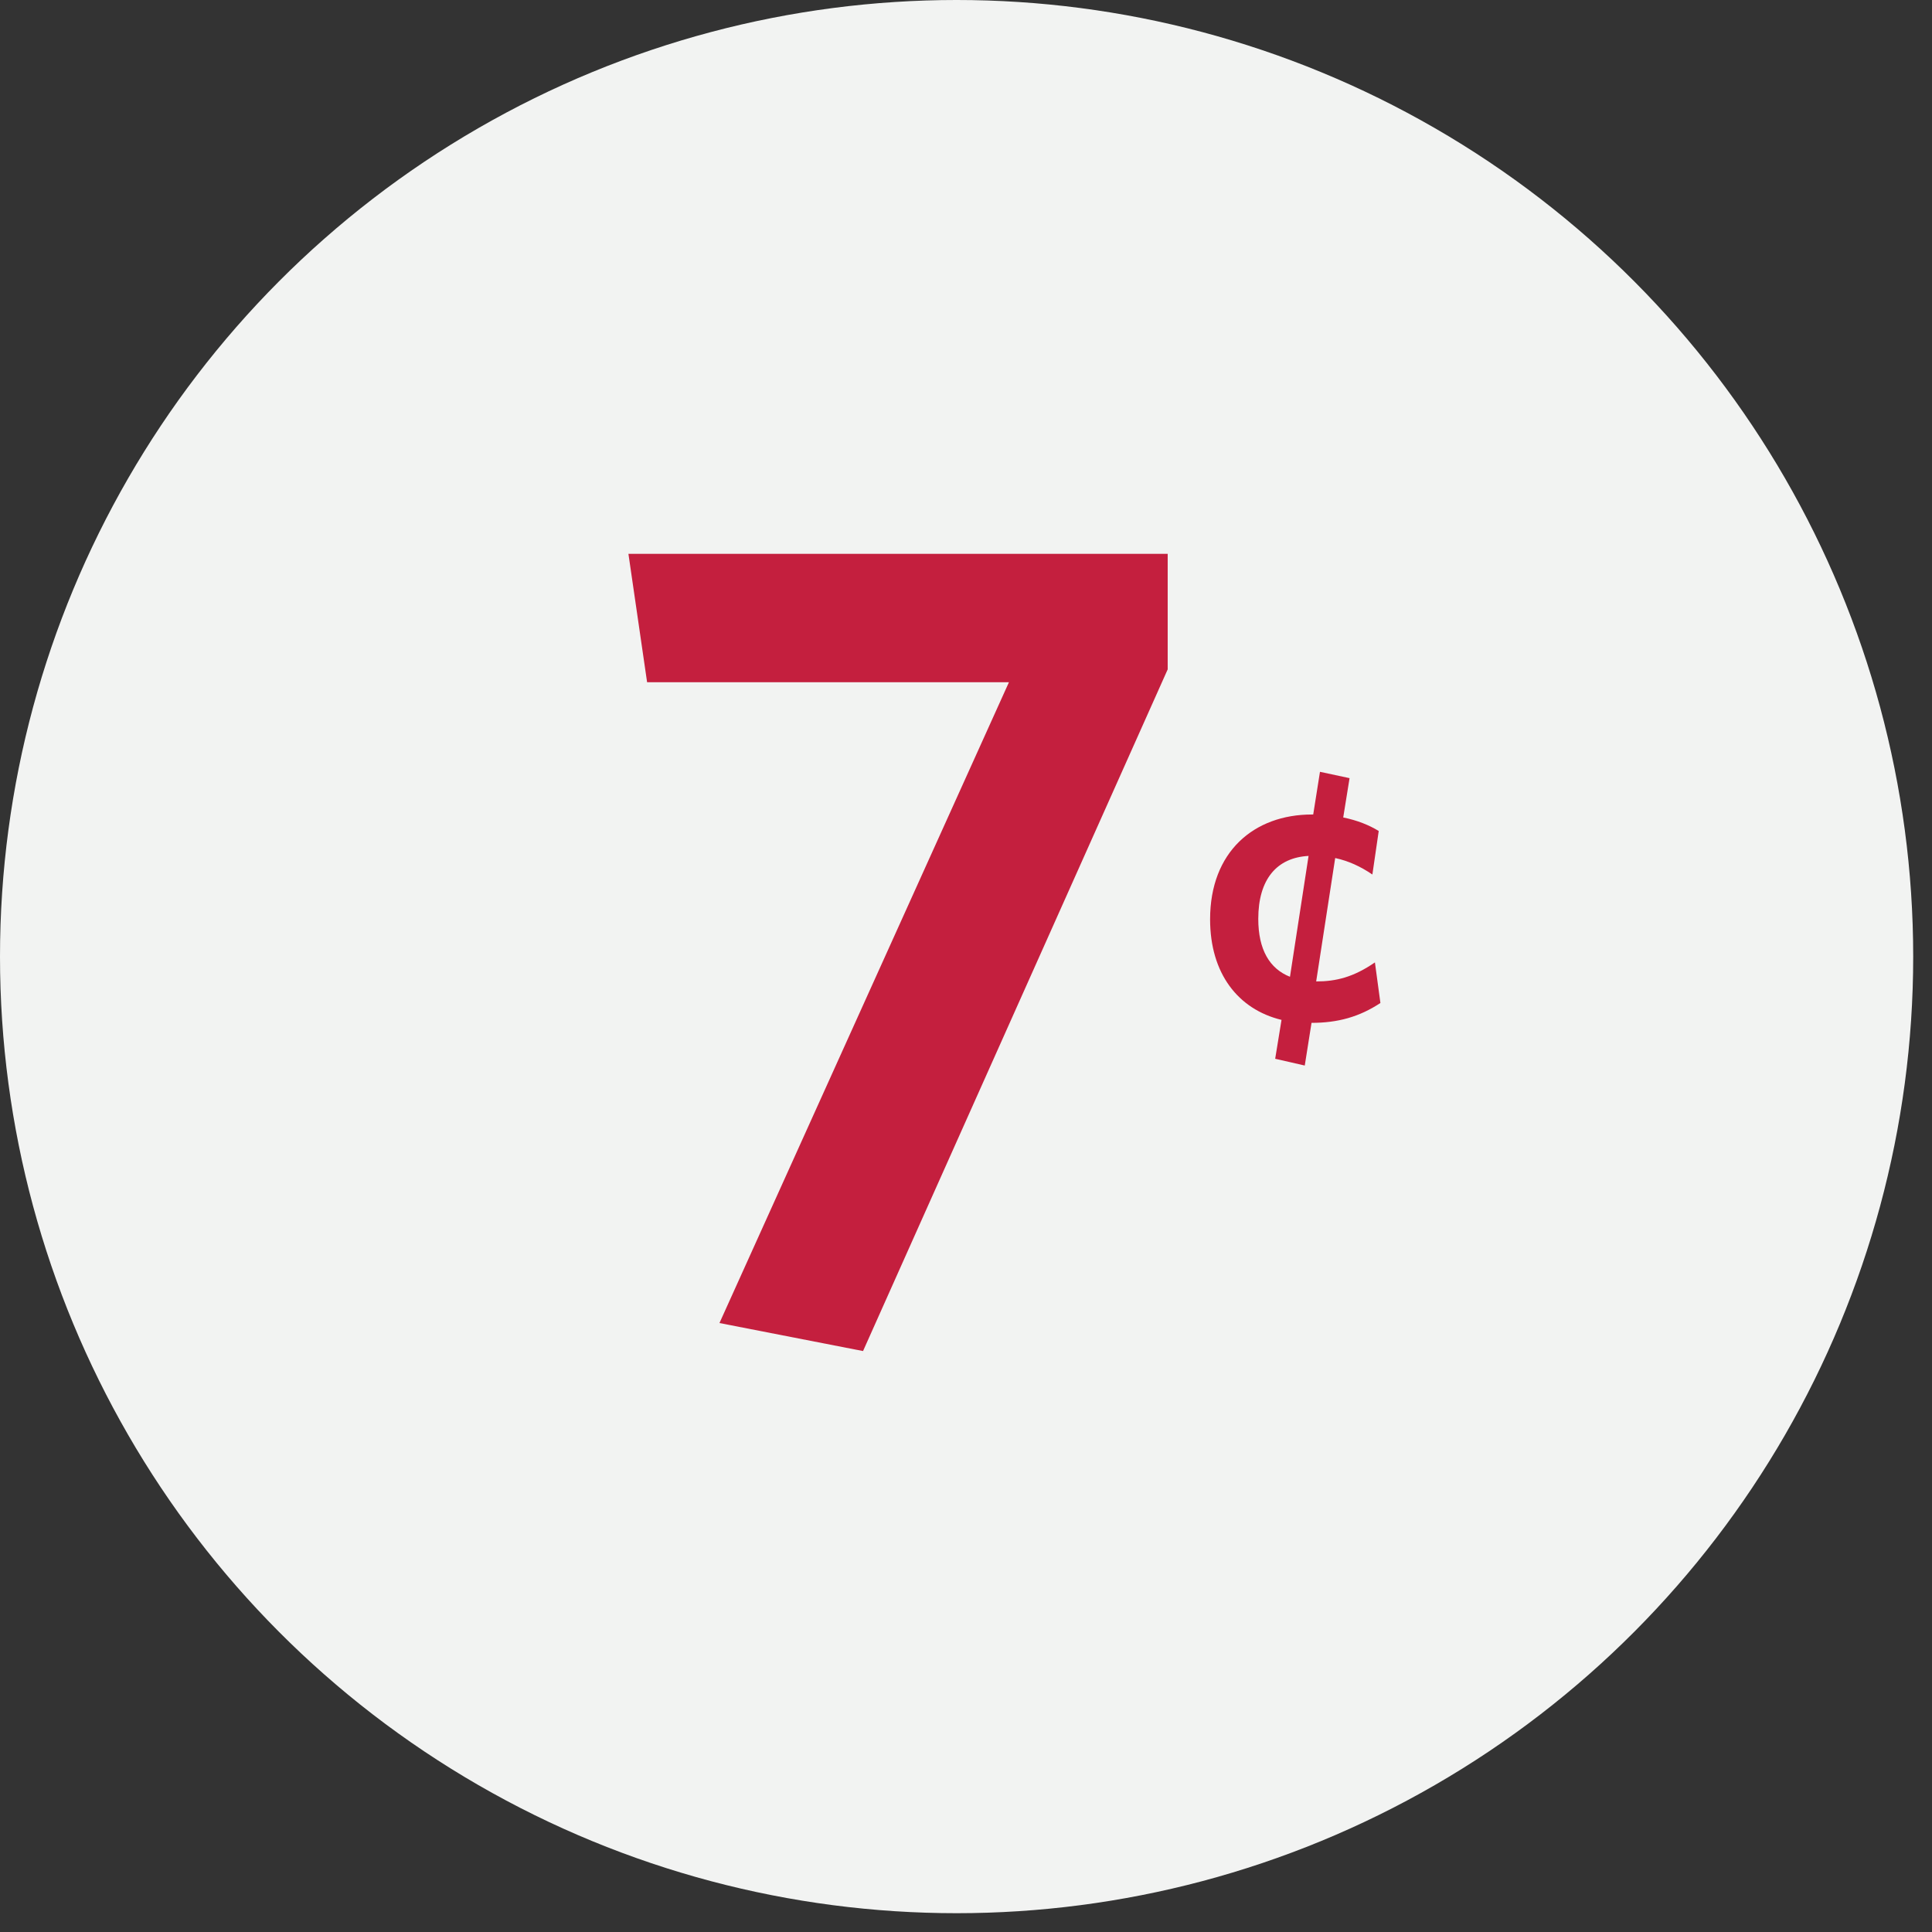 <svg width="96" height="96" viewBox="0 0 96 96" fill="none" xmlns="http://www.w3.org/2000/svg">
<rect x="0" y="0" width="96" height="96" fill="#333333" stroke="none"/>
<circle cx="47.533" cy="47.533" r="47.533" fill="#F2F3F2"/>
<path d="M58.022 33.261L42.884 67.133L35.75 65.741L50.134 33.899H32.154L31.226 27.519H58.022V33.261Z" fill="#C41F3E"/>
<path d="M68.592 49.838C67.542 50.531 66.471 50.825 65.169 50.825L64.833 52.946L63.363 52.61L63.678 50.678C61.515 50.153 60.129 48.368 60.129 45.68C60.129 42.32 62.313 40.472 65.19 40.472H65.253L65.589 38.351L67.059 38.666L66.744 40.619C67.458 40.766 68.025 40.997 68.508 41.291L68.193 43.454C67.605 43.055 67.017 42.782 66.345 42.635L65.4 48.767C66.387 48.767 67.248 48.557 68.319 47.822L68.592 49.838ZM62.523 45.659C62.523 47.192 63.09 48.137 64.098 48.536L65.022 42.53C63.447 42.614 62.523 43.685 62.523 45.659Z" fill="#C41F3E"/>
</svg>

